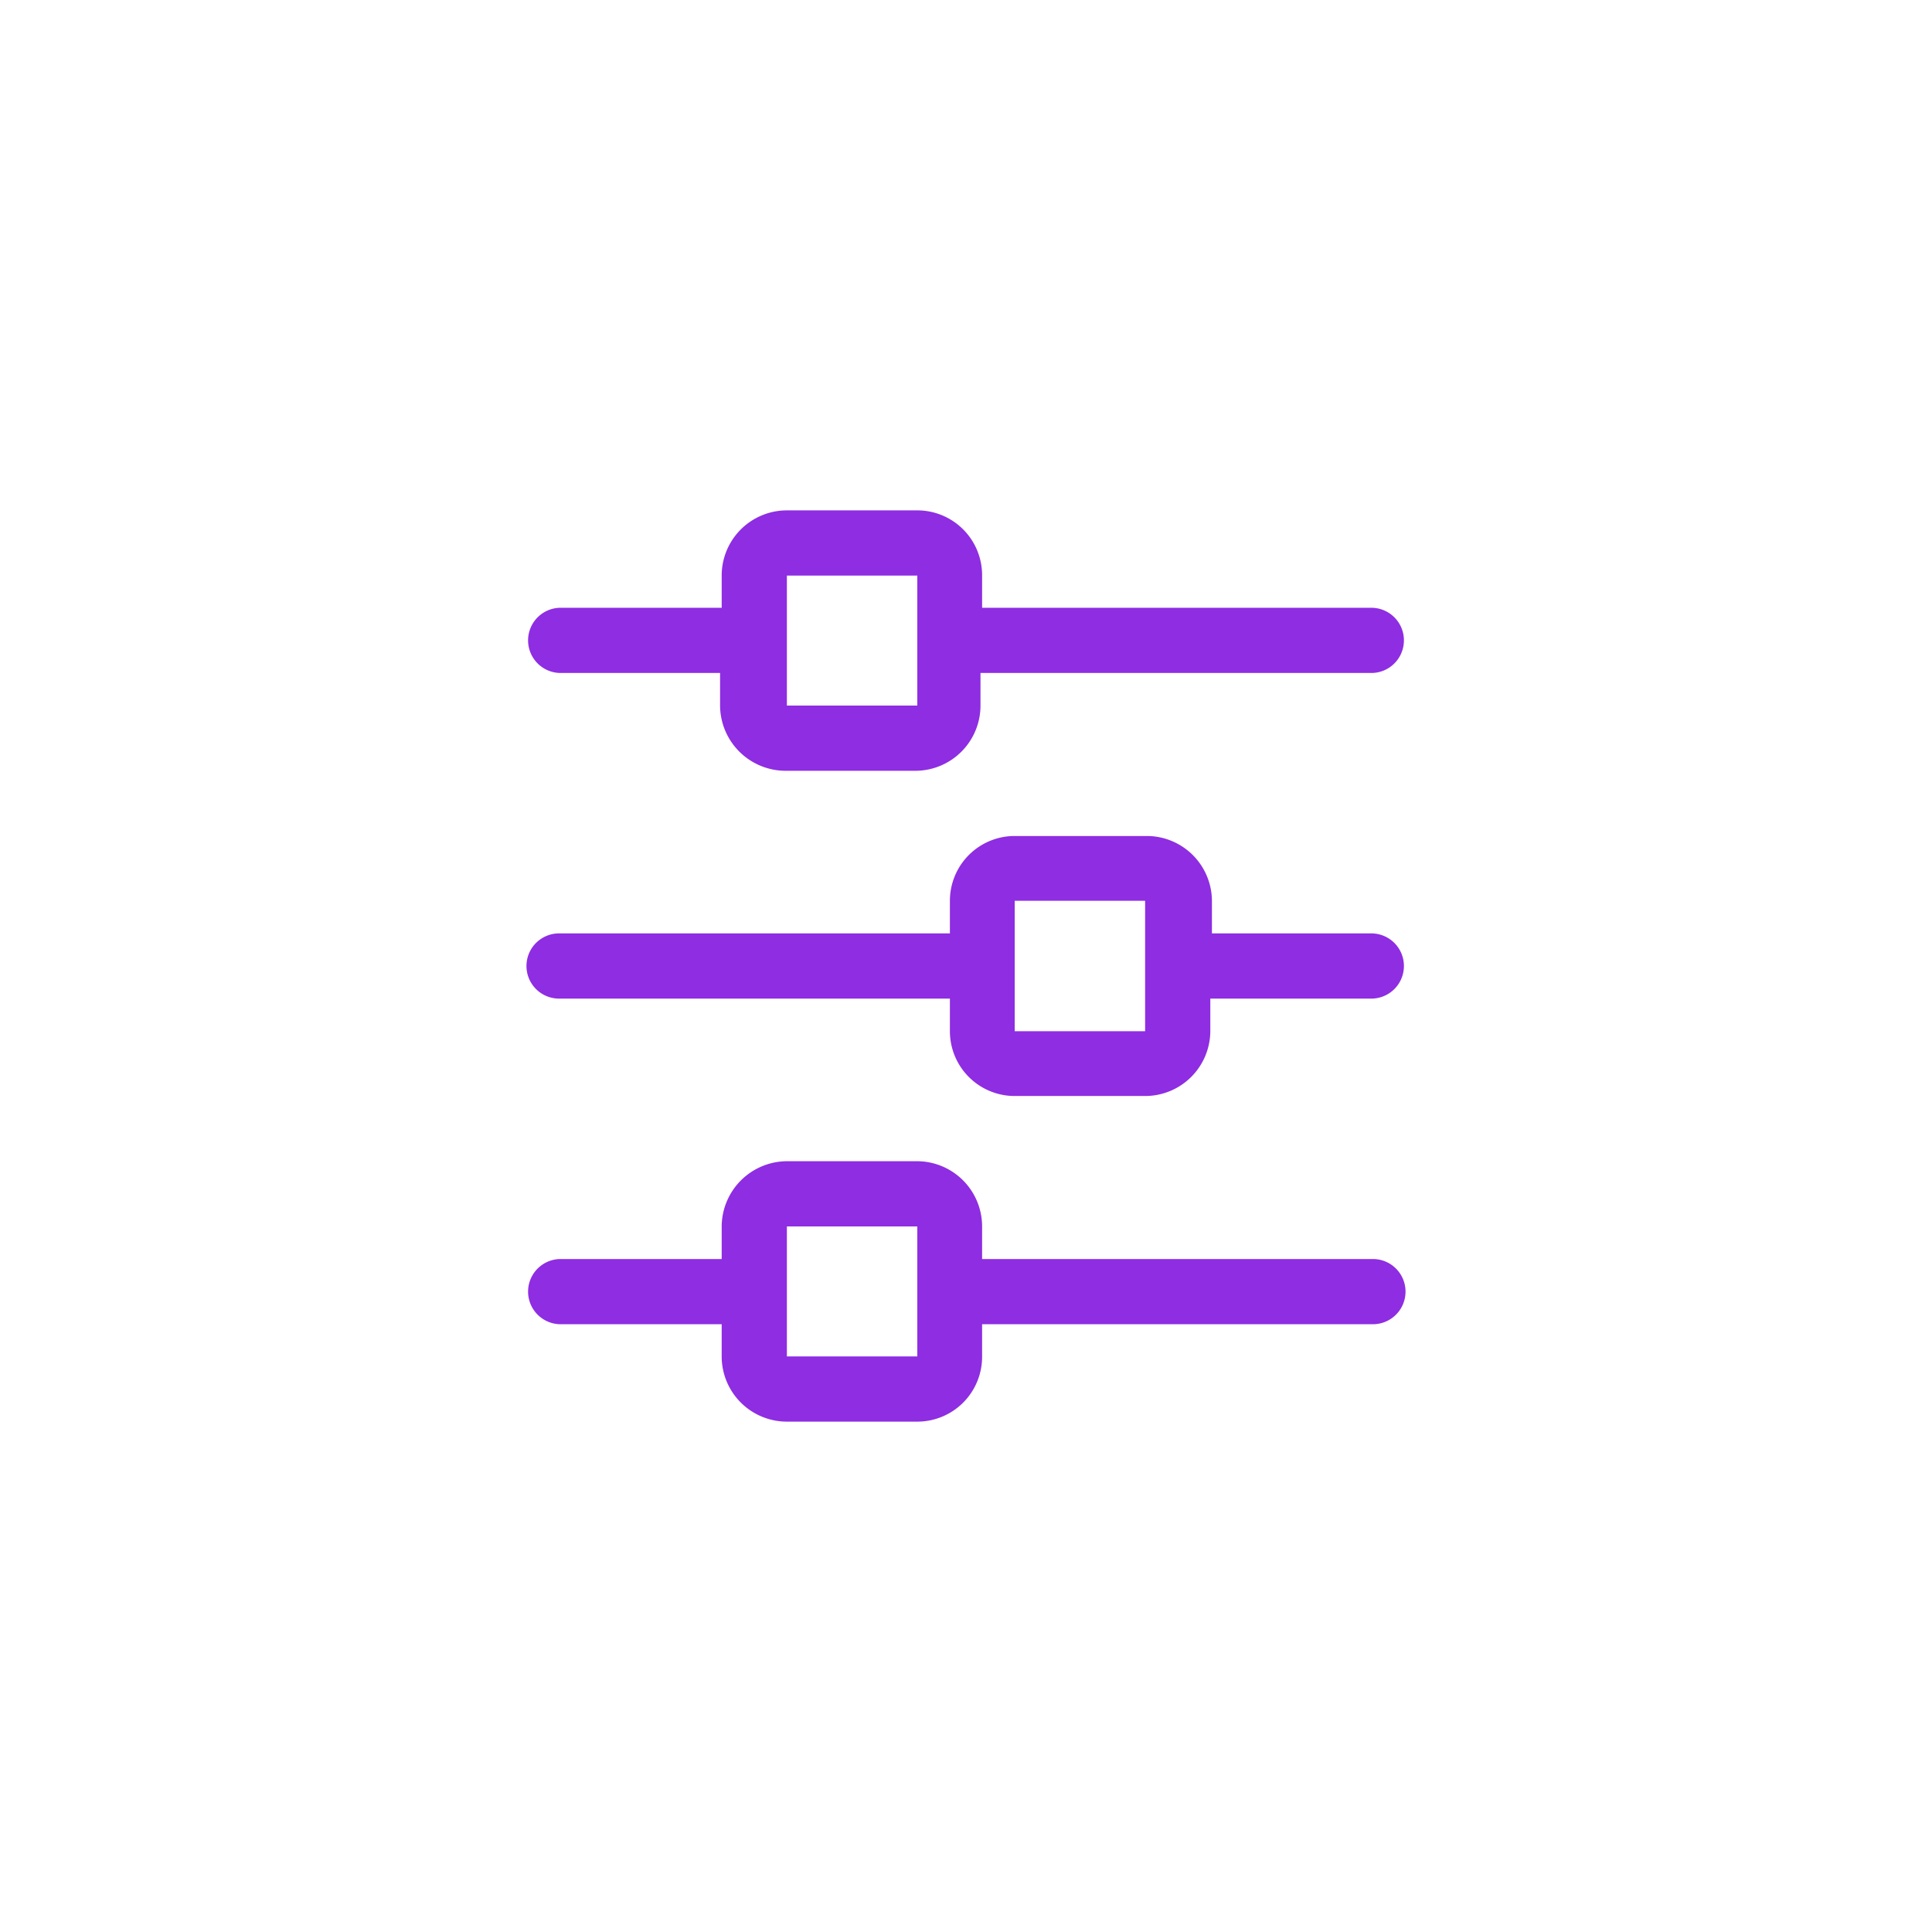 <?xml version="1.0" encoding="UTF-8"?> <svg xmlns="http://www.w3.org/2000/svg" xmlns:xlink="http://www.w3.org/1999/xlink" viewBox="0 0 48 48"> <defs> <style>.cls-1{fill:none;}.cls-2{clip-path:url(#clip-path);}.cls-3{fill:#8e2de2;}</style> <clipPath id="clip-path"> <rect id="bounds" class="cls-1" width="48" height="48"></rect> </clipPath> </defs> <g id="BLOG"> <g id="icon-label-benefit-02"> <g class="cls-2"> <path id="icon-label-benefit-02-2" data-name="icon-label-benefit-02" class="cls-3" d="M34.11,31.28H24.4v-.81a1.62,1.62,0,0,0-1.61-1.62H19.55a1.63,1.63,0,0,0-1.62,1.62v.81h-4a.81.81,0,0,0,0,1.62h4v.81a1.62,1.62,0,0,0,1.62,1.61h3.24a1.61,1.61,0,0,0,1.61-1.61V32.9h9.71a.81.81,0,1,0,0-1.62ZM22.79,33.7H19.55V30.47h3.24ZM34.11,23.19h-4v-.81a1.62,1.62,0,0,0-1.62-1.61H25.21a1.61,1.61,0,0,0-1.61,1.61v.81H13.89a.81.81,0,0,0,0,1.62H23.6v.81a1.61,1.61,0,0,0,1.61,1.61h3.24a1.62,1.62,0,0,0,1.62-1.61v-.81h4a.81.81,0,0,0,0-1.62Zm-5.66,2.43H25.21V22.38h3.24Zm-14.56-8.9h4v.81a1.63,1.63,0,0,0,1.62,1.62h3.24a1.62,1.62,0,0,0,1.61-1.62v-.81h9.71a.81.81,0,1,0,0-1.62H24.4v-.81a1.61,1.61,0,0,0-1.61-1.61H19.55a1.62,1.62,0,0,0-1.62,1.61v.81h-4a.81.81,0,1,0,0,1.62Zm5.66-2.42h3.24v3.23H19.55Z"></path> </g> </g> </g> </svg> 